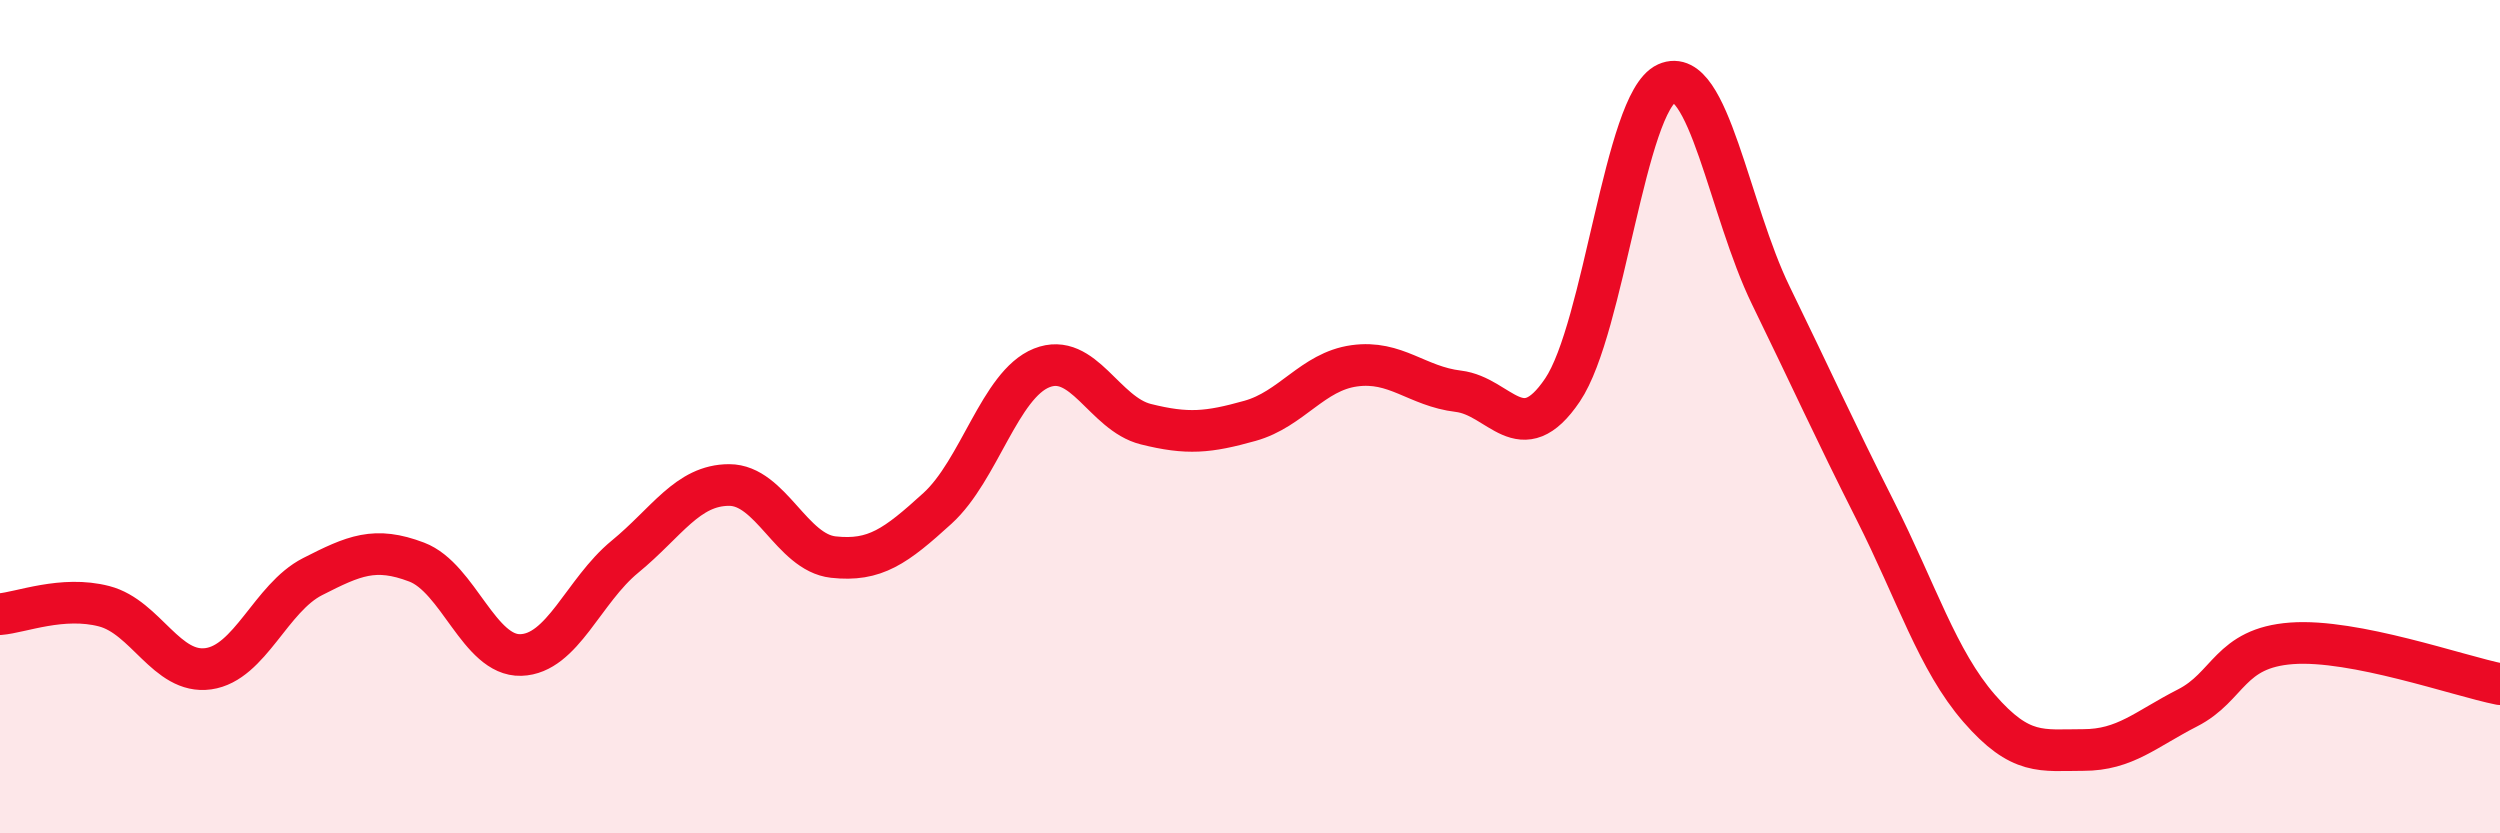 
    <svg width="60" height="20" viewBox="0 0 60 20" xmlns="http://www.w3.org/2000/svg">
      <path
        d="M 0,14.74 C 0.5,14.7 1.5,14.29 2.5,14.55 C 3.5,14.81 4,16.19 5,16.05 C 6,15.91 6.5,14.35 7.5,13.84 C 8.5,13.33 9,13.11 10,13.49 C 11,13.87 11.5,15.75 12.5,15.72 C 13.5,15.69 14,14.18 15,13.36 C 16,12.54 16.5,11.64 17.5,11.64 C 18.5,11.64 19,13.26 20,13.37 C 21,13.48 21.5,13.11 22.5,12.2 C 23.5,11.29 24,9.23 25,8.83 C 26,8.43 26.5,9.93 27.5,10.18 C 28.5,10.43 29,10.38 30,10.1 C 31,9.82 31.5,8.92 32.5,8.78 C 33.5,8.64 34,9.27 35,9.39 C 36,9.51 36.5,10.84 37.5,9.36 C 38.5,7.88 39,2.45 40,2 C 41,1.55 41.5,5.04 42.5,7.09 C 43.5,9.14 44,10.26 45,12.24 C 46,14.22 46.5,15.85 47.5,17 C 48.5,18.15 49,18 50,18 C 51,18 51.5,17.5 52.5,16.99 C 53.5,16.48 53.5,15.55 55,15.44 C 56.5,15.33 59,16.22 60,16.42L60 20L0 20Z"
        fill="#EB0A25"
        opacity="0.1"
        stroke-linecap="round"
        stroke-linejoin="round"
      />
      <path
        d="M 0,14.74 C 0.5,14.7 1.5,14.29 2.5,14.55 C 3.5,14.81 4,16.19 5,16.05 C 6,15.91 6.5,14.35 7.5,13.84 C 8.5,13.33 9,13.11 10,13.49 C 11,13.87 11.5,15.75 12.5,15.72 C 13.5,15.69 14,14.18 15,13.36 C 16,12.54 16.5,11.64 17.5,11.64 C 18.5,11.64 19,13.26 20,13.37 C 21,13.48 21.5,13.11 22.5,12.2 C 23.5,11.29 24,9.23 25,8.83 C 26,8.43 26.5,9.93 27.5,10.18 C 28.5,10.43 29,10.38 30,10.1 C 31,9.82 31.5,8.92 32.5,8.78 C 33.5,8.64 34,9.27 35,9.39 C 36,9.51 36.5,10.84 37.5,9.36 C 38.5,7.88 39,2.45 40,2 C 41,1.55 41.5,5.04 42.5,7.09 C 43.5,9.14 44,10.26 45,12.24 C 46,14.22 46.5,15.85 47.5,17 C 48.5,18.15 49,18 50,18 C 51,18 51.5,17.5 52.5,16.99 C 53.5,16.48 53.5,15.55 55,15.44 C 56.5,15.33 59,16.22 60,16.42"
        stroke="#EB0A25"
        stroke-width="1"
        fill="none"
        stroke-linecap="round"
        stroke-linejoin="round"
      />
    </svg>
  